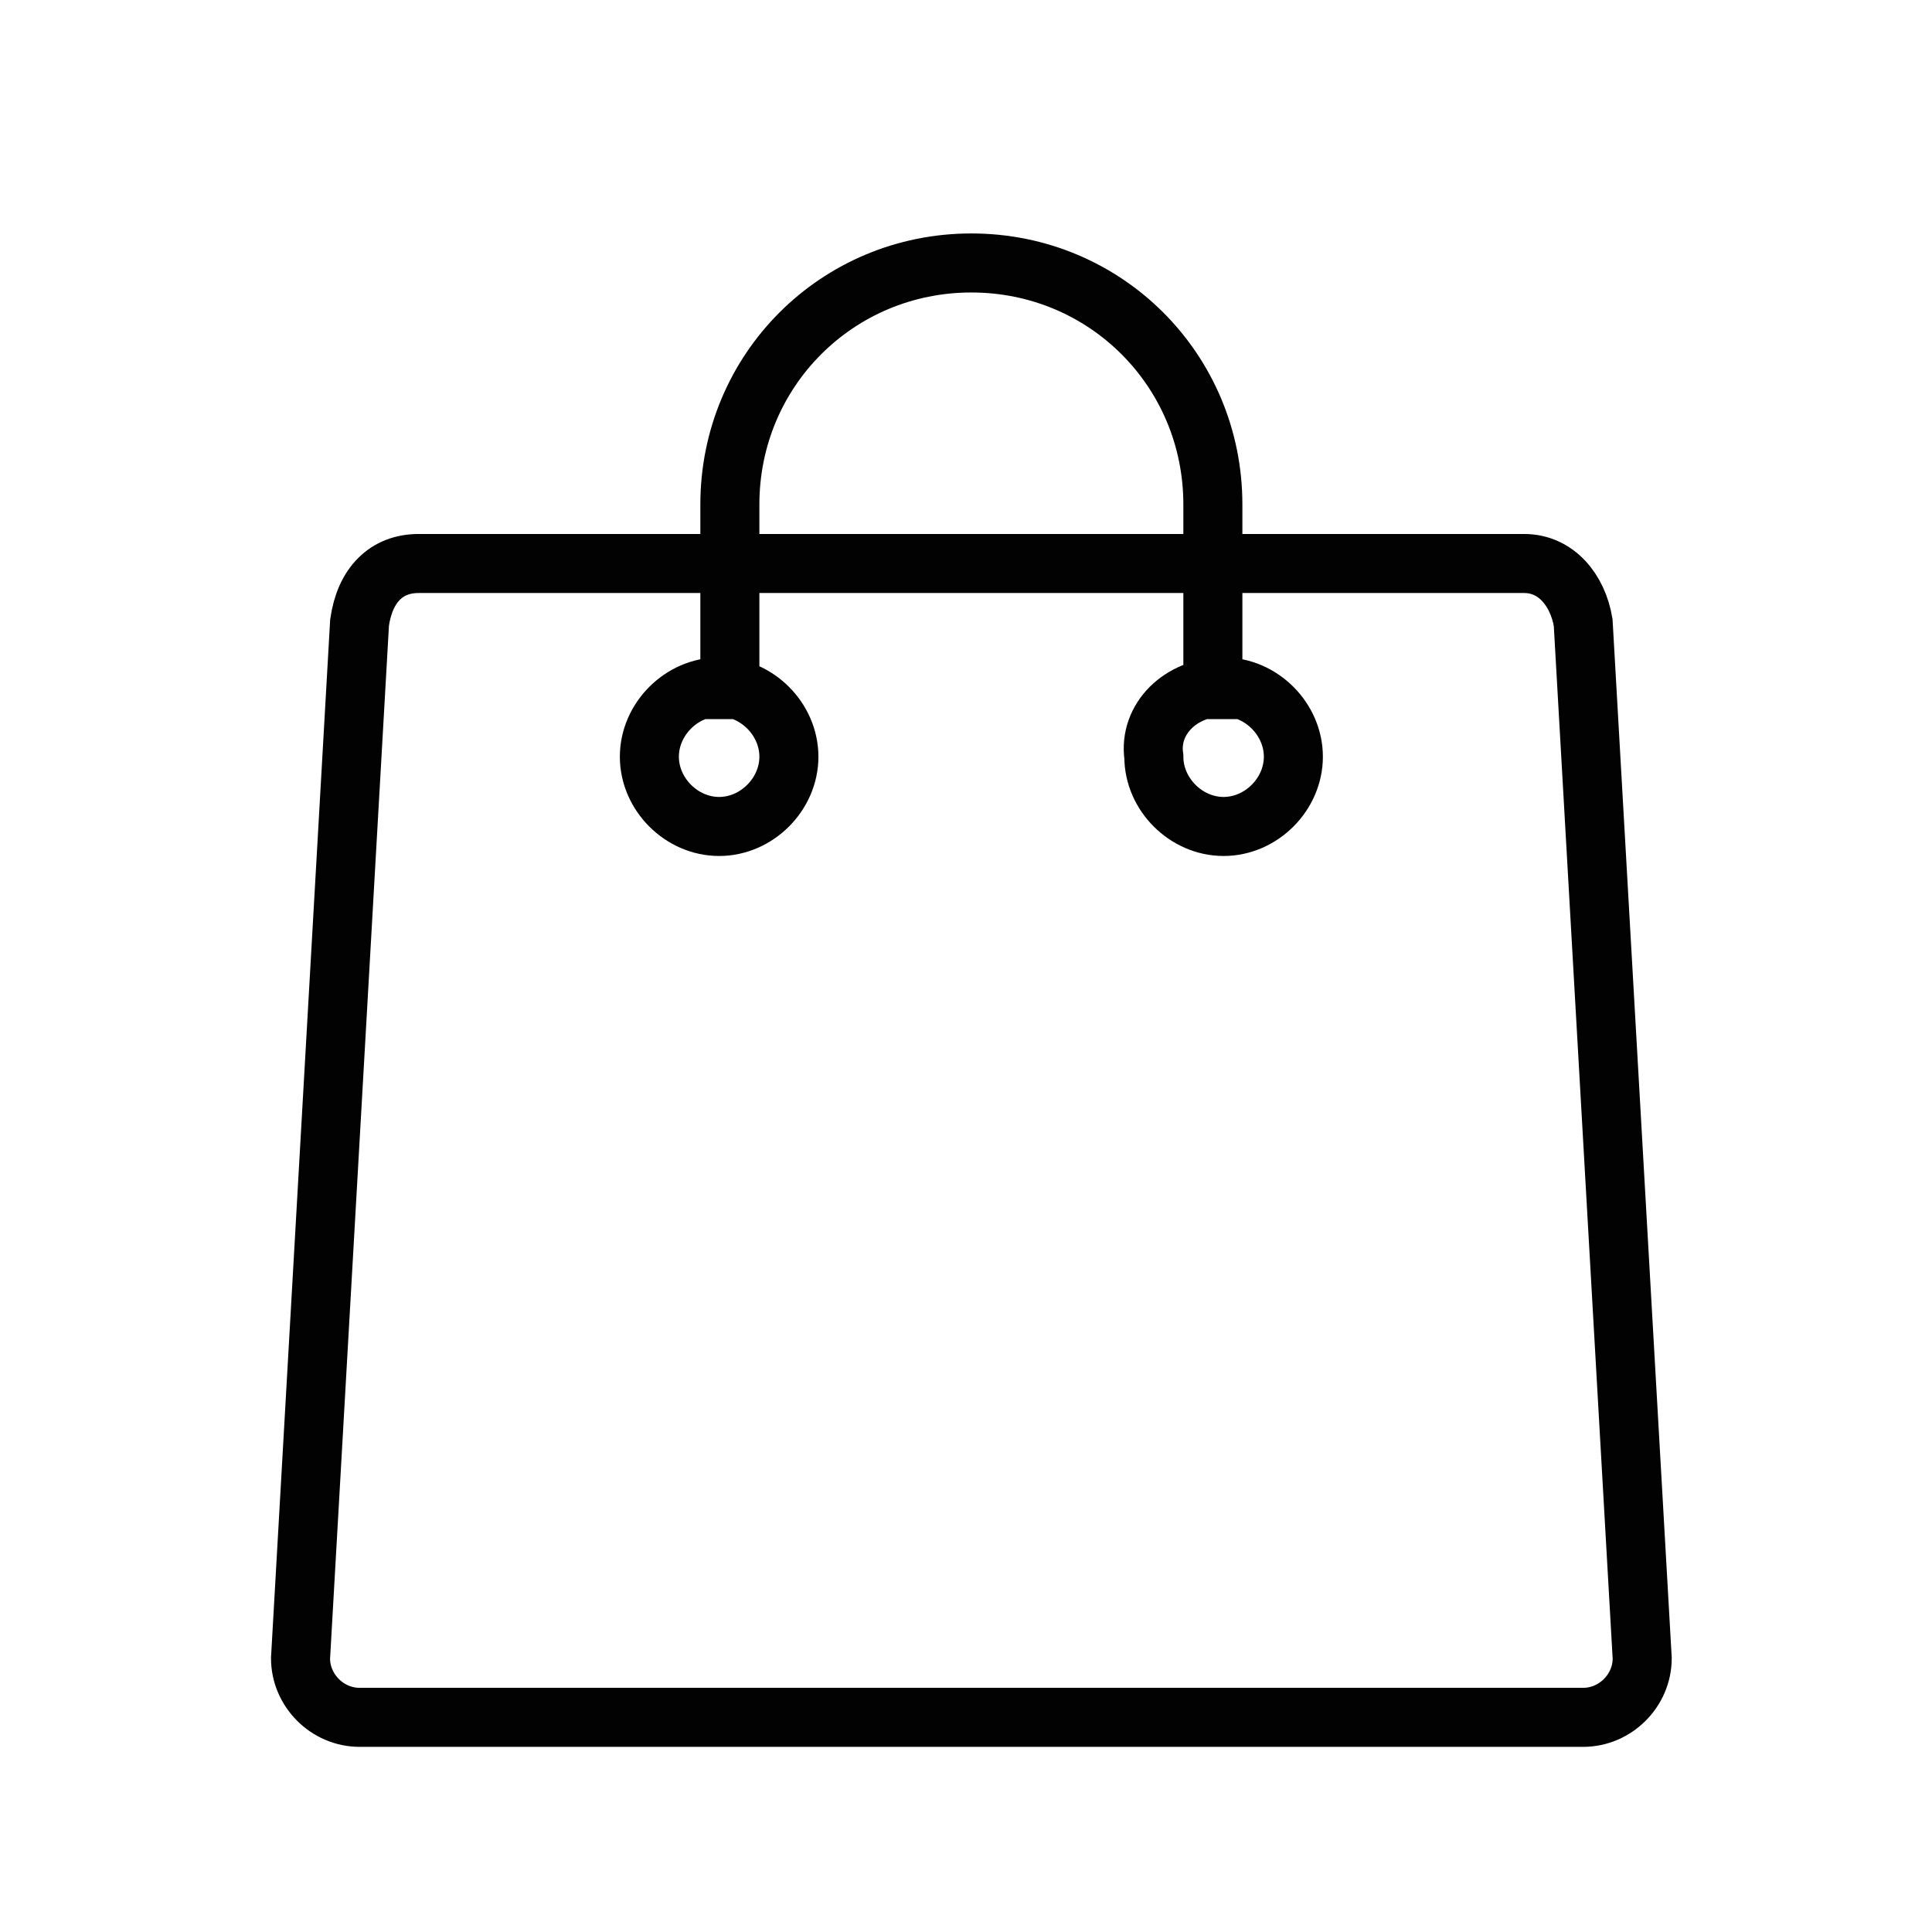 <?xml version="1.0" encoding="utf-8"?>
<!-- Generator: Adobe Illustrator 26.4.0, SVG Export Plug-In . SVG Version: 6.00 Build 0)  -->
<svg version="1.1" id="Layer_1" xmlns="http://www.w3.org/2000/svg" xmlns:xlink="http://www.w3.org/1999/xlink" x="0px" y="0px"
	 width="36px" height="36px" viewBox="0 0 36 36" style="enable-background:new 0 0 36 36;" xml:space="preserve">
<style type="text/css">
	.st0{fill:none;stroke:#020203;stroke-width:1.1;stroke-miterlimit:22.926;}
</style>
<path class="st0" d="M7.8,10.5h20.6c0.6,0,1,0.5,1.1,1.1l1.1,19.3c0,0.6-0.5,1.1-1.1,1.1H6.7c-0.6,0-1.1-0.5-1.1-1.1l1.1-19.3
	C6.8,10.9,7.2,10.5,7.8,10.5L7.8,10.5z M13.4,12.8c0.7,0,1.3,0.6,1.3,1.3c0,0.7-0.6,1.3-1.3,1.3s-1.3-0.6-1.3-1.3
	C12.1,13.4,12.7,12.8,13.4,12.8L13.4,12.8z M22.8,12.8c0.7,0,1.3,0.6,1.3,1.3c0,0.7-0.6,1.3-1.3,1.3c-0.7,0-1.3-0.6-1.3-1.3
	C21.4,13.4,22,12.8,22.8,12.8L22.8,12.8z M22.6,13.4v-4c0-2.5-2-4.5-4.5-4.5l0,0c-2.5,0-4.5,2-4.5,4.5v4"/>
</svg>
